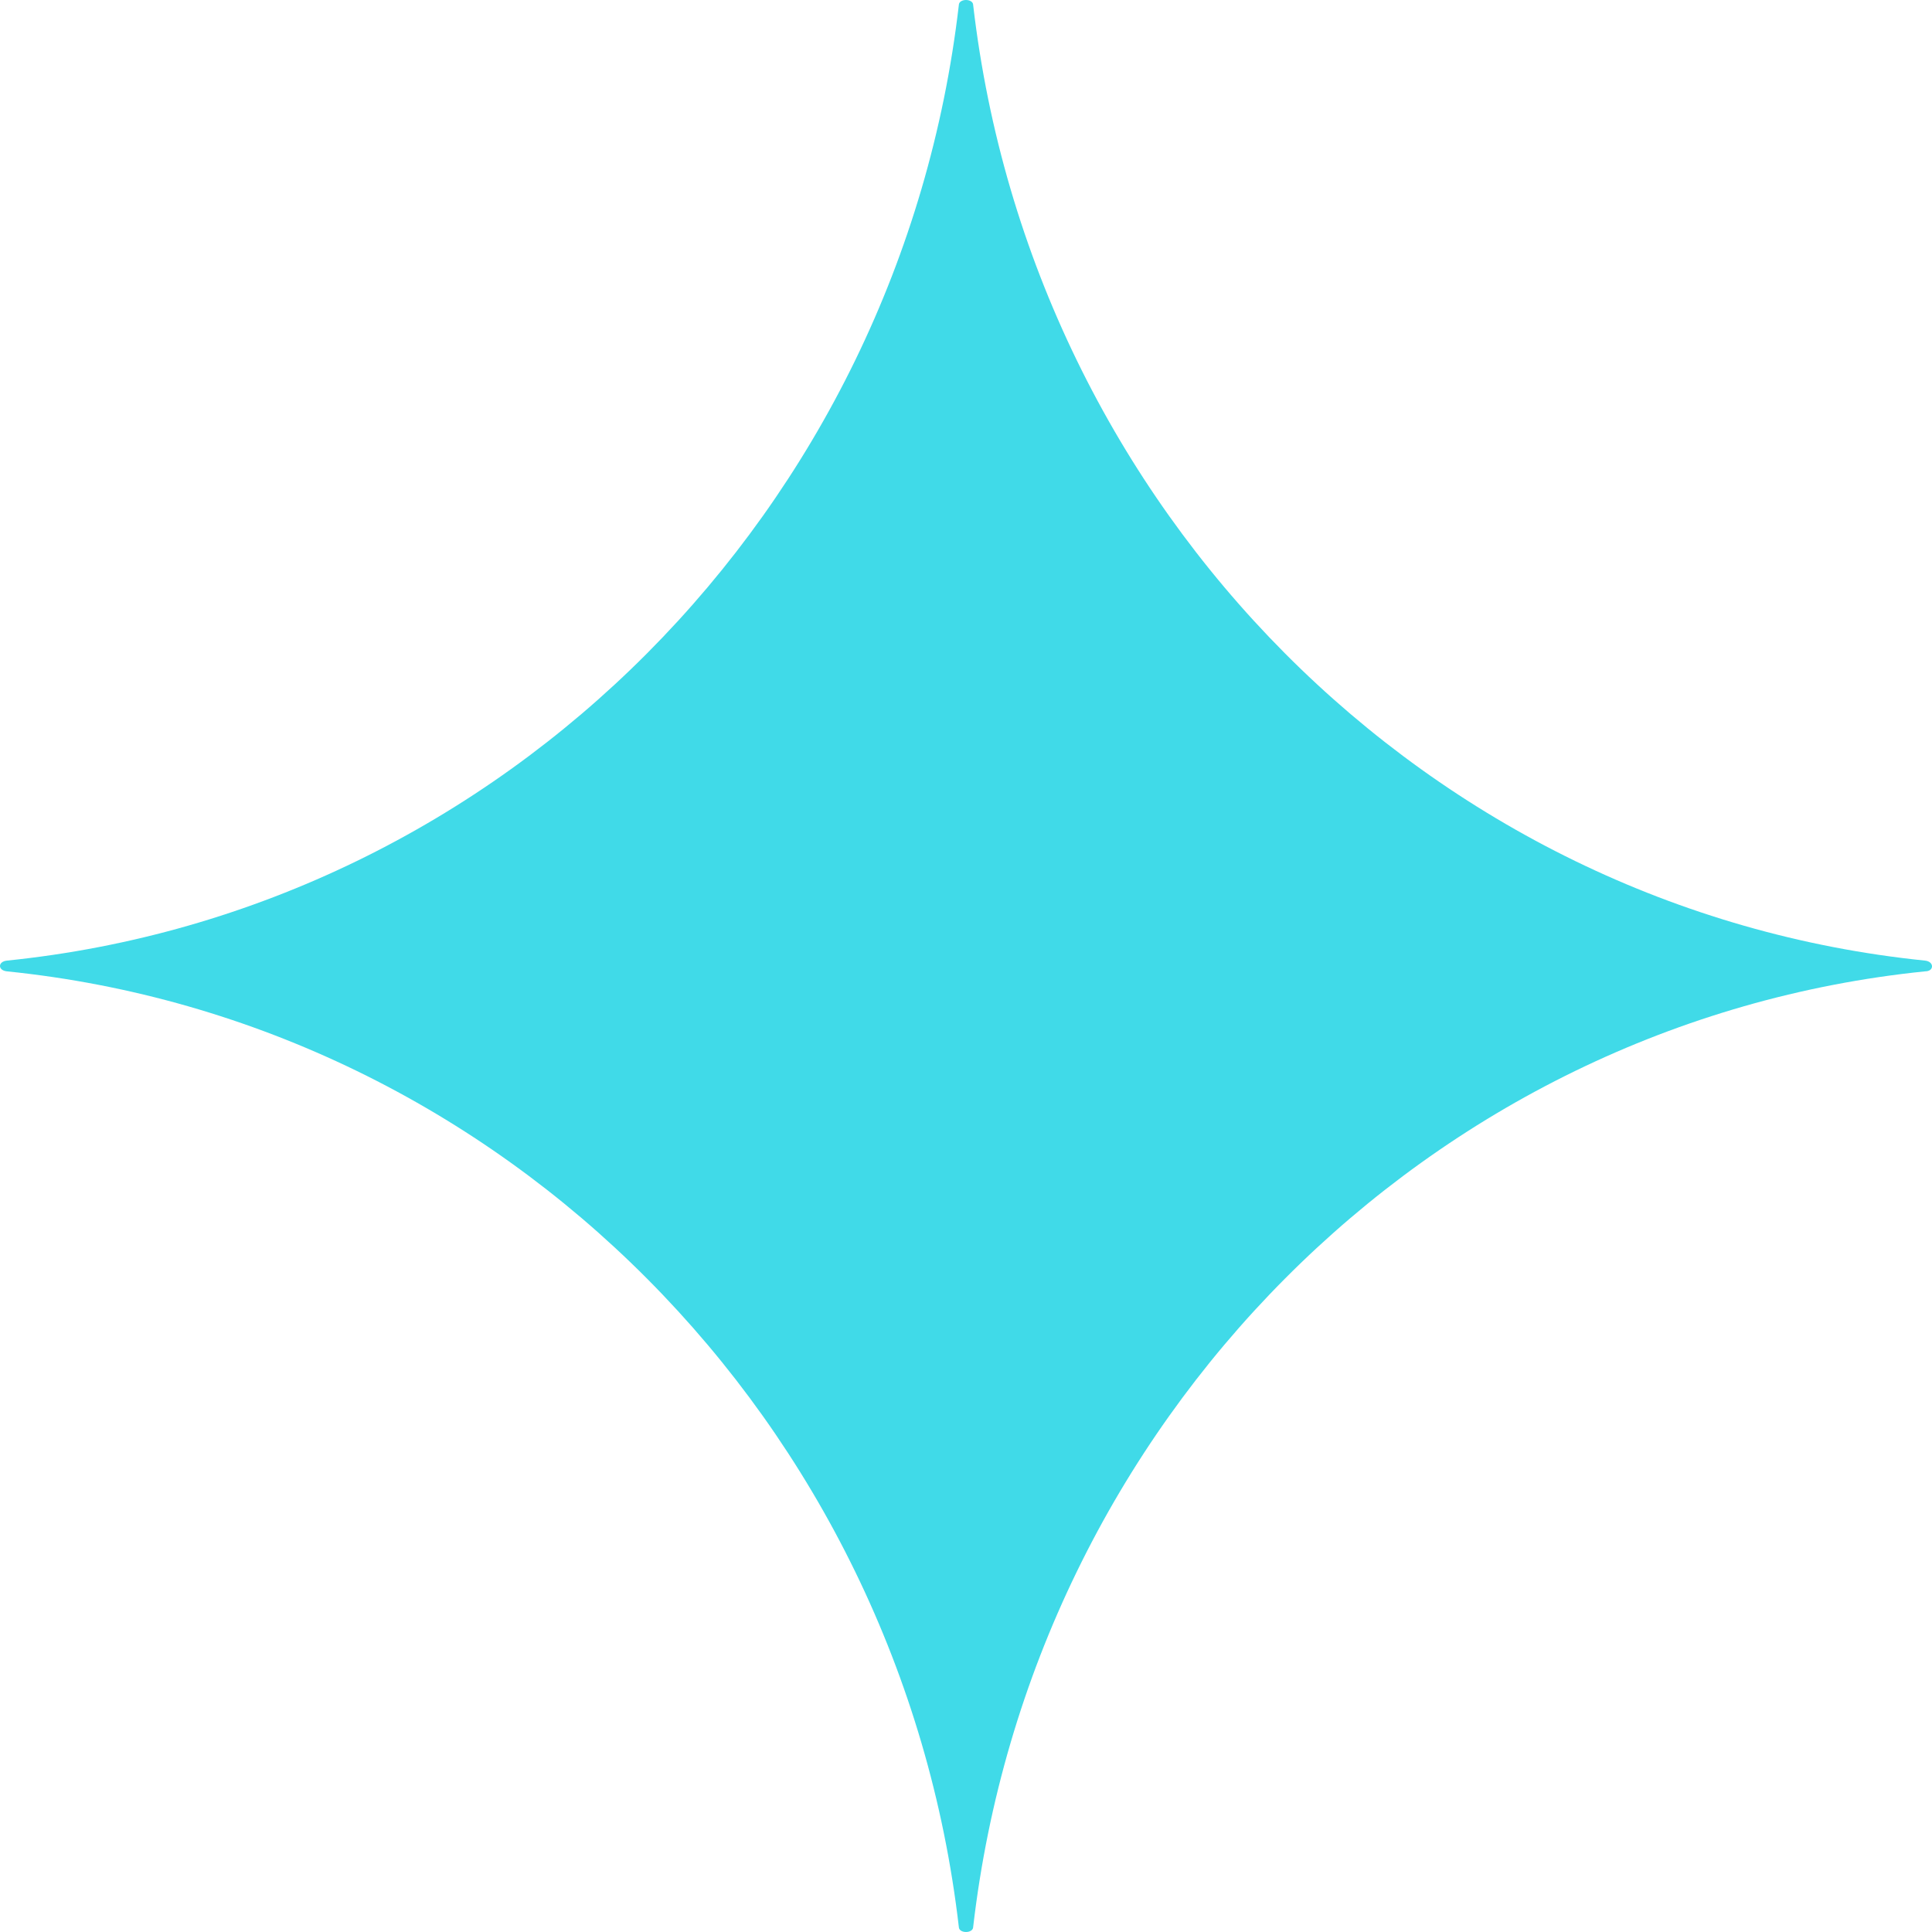 <?xml version="1.0" encoding="UTF-8"?> <svg xmlns="http://www.w3.org/2000/svg" width="42" height="42" viewBox="0 0 42 42" fill="none"> <path d="M20.844 0.111C19.568 11.091 10.95 19.781 0.149 20.883C-0.05 20.905 -0.05 21.095 0.149 21.116C10.95 22.219 19.568 30.909 20.844 41.889C20.844 42.037 21.156 42.037 21.156 41.889C22.432 30.909 31.05 22.219 41.851 21.116C42.05 21.116 42.05 20.905 41.851 20.883C31.05 19.781 22.432 11.091 21.156 0.111C21.156 -0.037 20.844 -0.037 20.844 0.111Z" fill="#40DAE8"></path> </svg> 